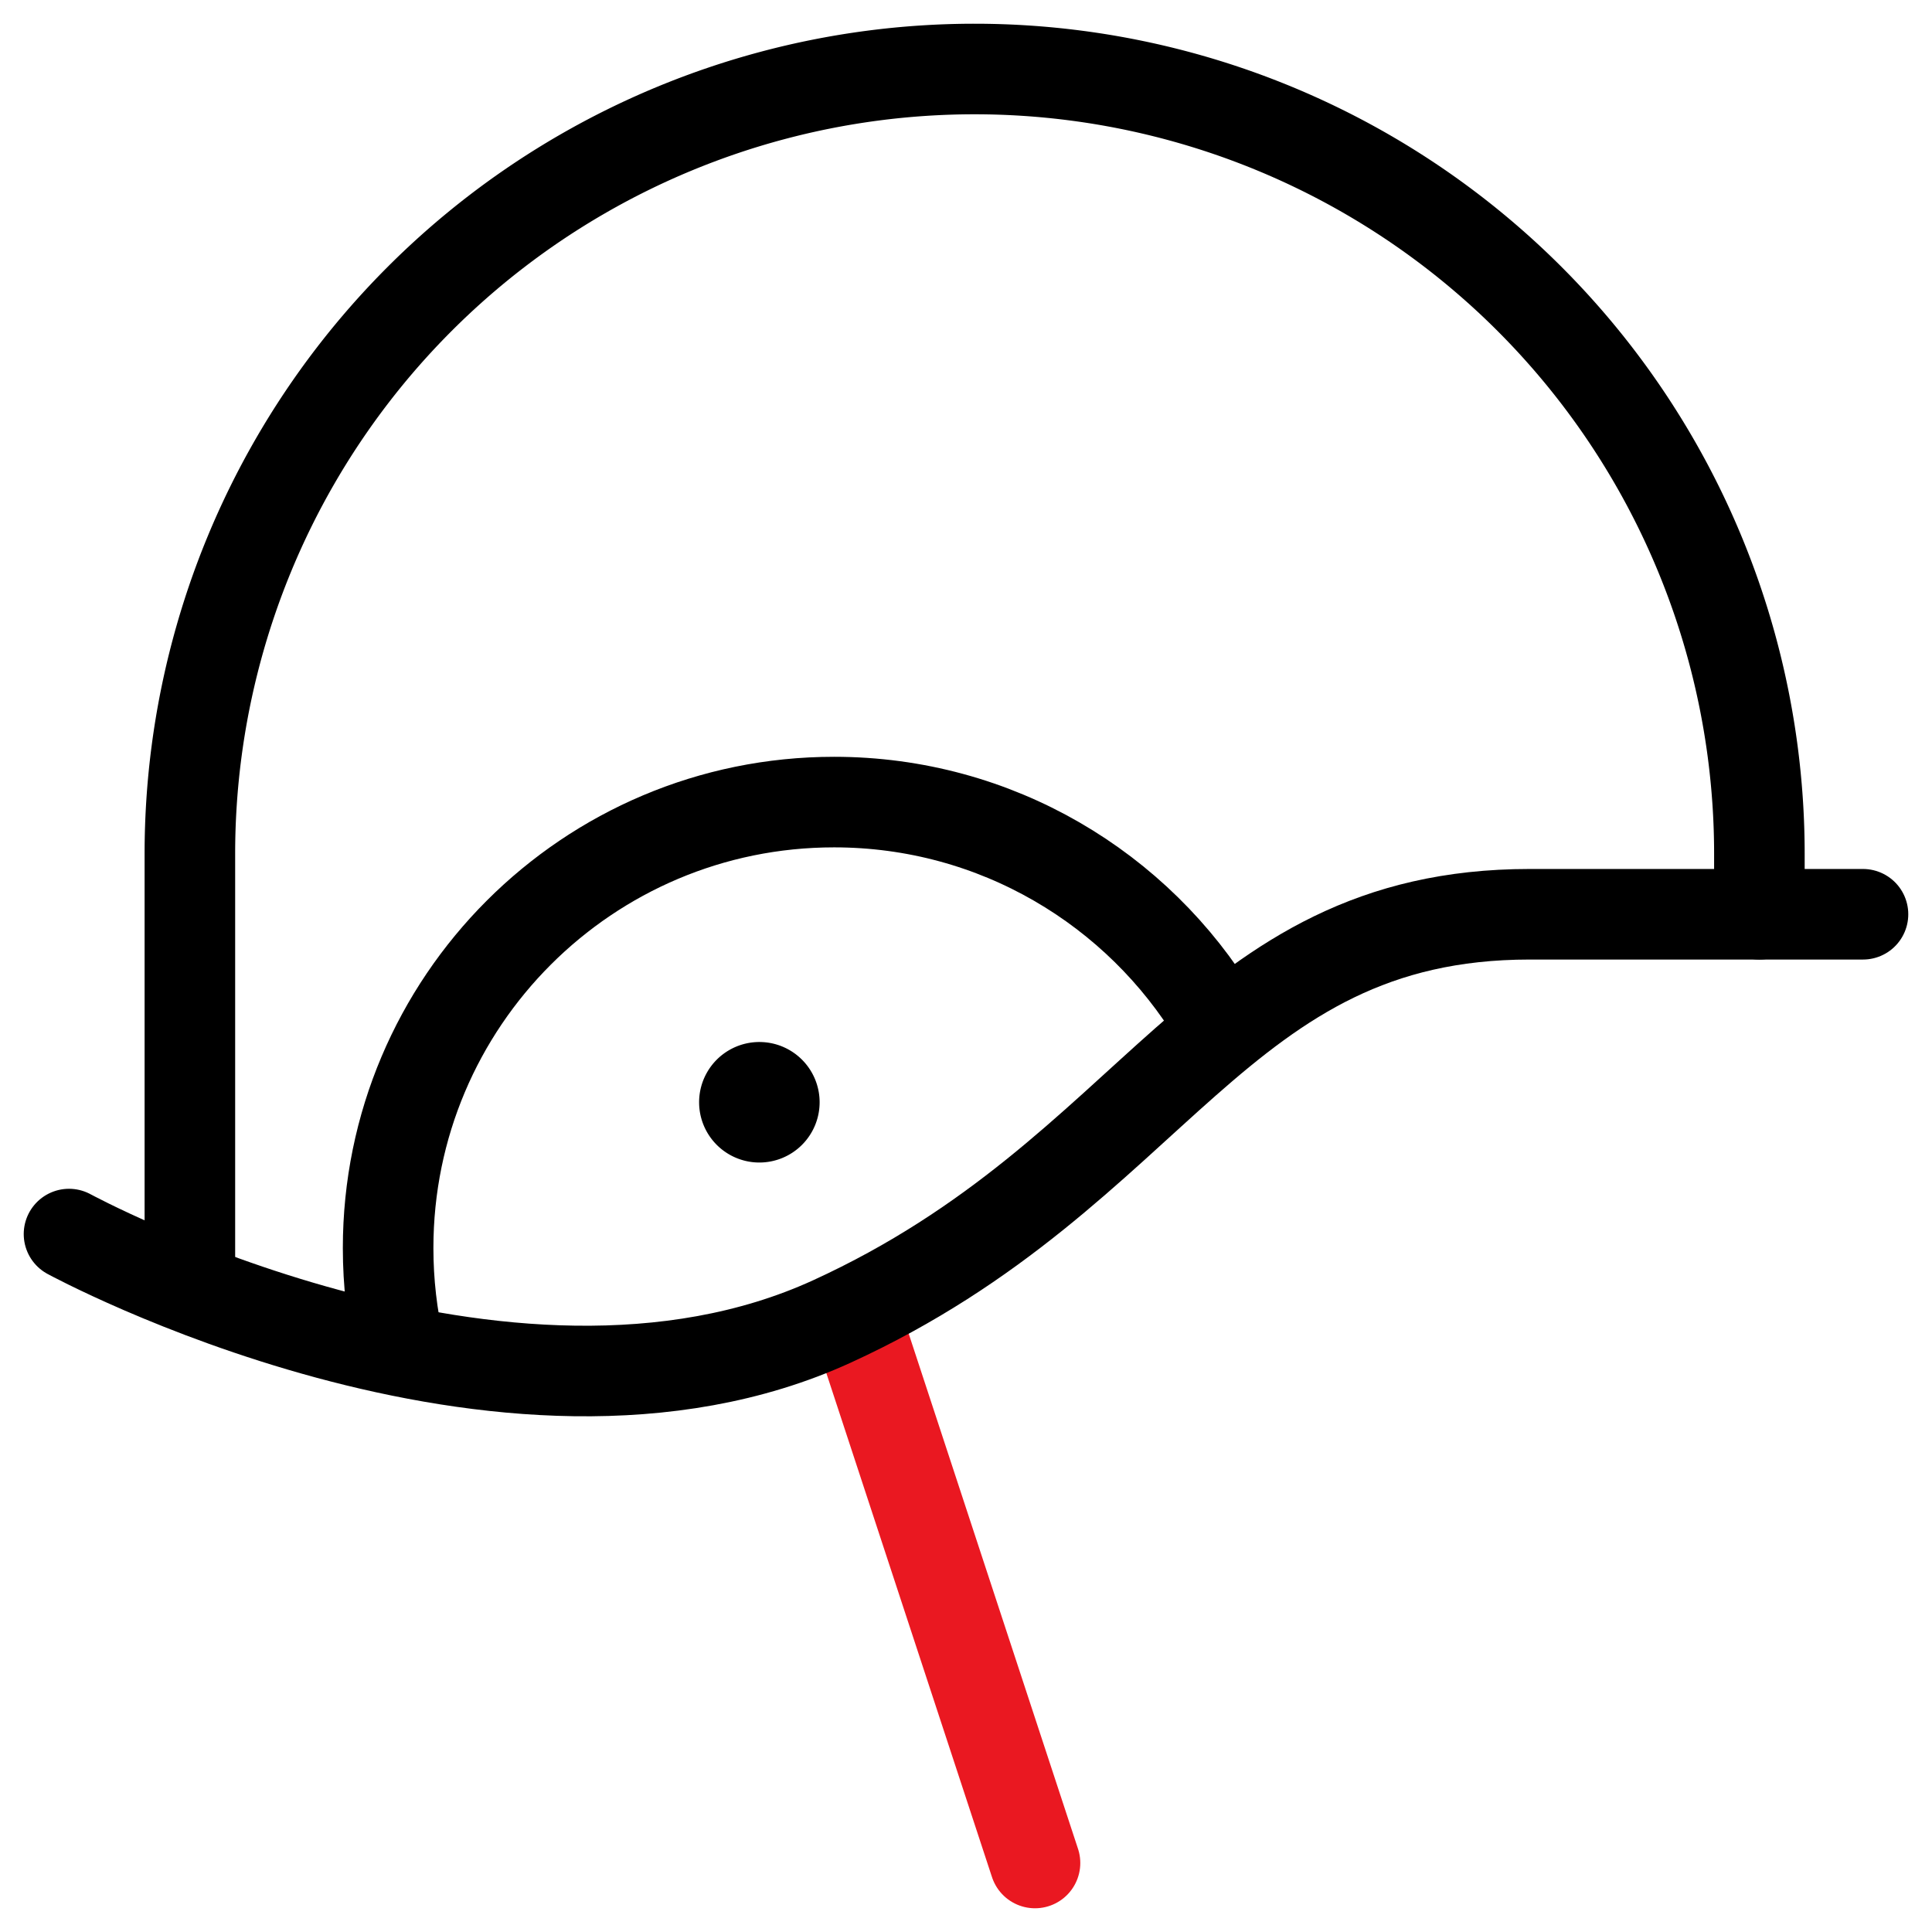 <svg width="64" height="64" fill="none" xmlns="http://www.w3.org/2000/svg"><path d="m28.408 43.829 5.878 17.885" stroke="#EA1821" stroke-width="3" stroke-linecap="round" stroke-linejoin="round"/><path d="M2.286 40.88s14.44 7.852 25.271 2.896c10.832-4.957 12.712-13.49 23.116-13.49h11.041" stroke="#000" stroke-width="3" stroke-linecap="round" stroke-linejoin="round"/><path d="M40.285 33.72C37.7 29.436 33 26.57 27.63 26.57c-8.159 0-14.773 6.614-14.773 14.773 0 1.148.13 2.264.378 3.336" stroke="#000" stroke-width="3" stroke-miterlimit="10"/><path d="M25.155 34.518a1.996 1.996 0 1 0 0 3.992 1.996 1.996 0 0 0 1.996-1.995v-.001a1.996 1.996 0 0 0-1.996-1.996Z" fill="#000"/><path d="M58.282 30.286v-2a26 26 0 0 0-25.996-26A25.995 25.995 0 0 0 6.29 28.28v14.006" stroke="#000" stroke-width="3" stroke-linecap="round" stroke-linejoin="round"/></svg>